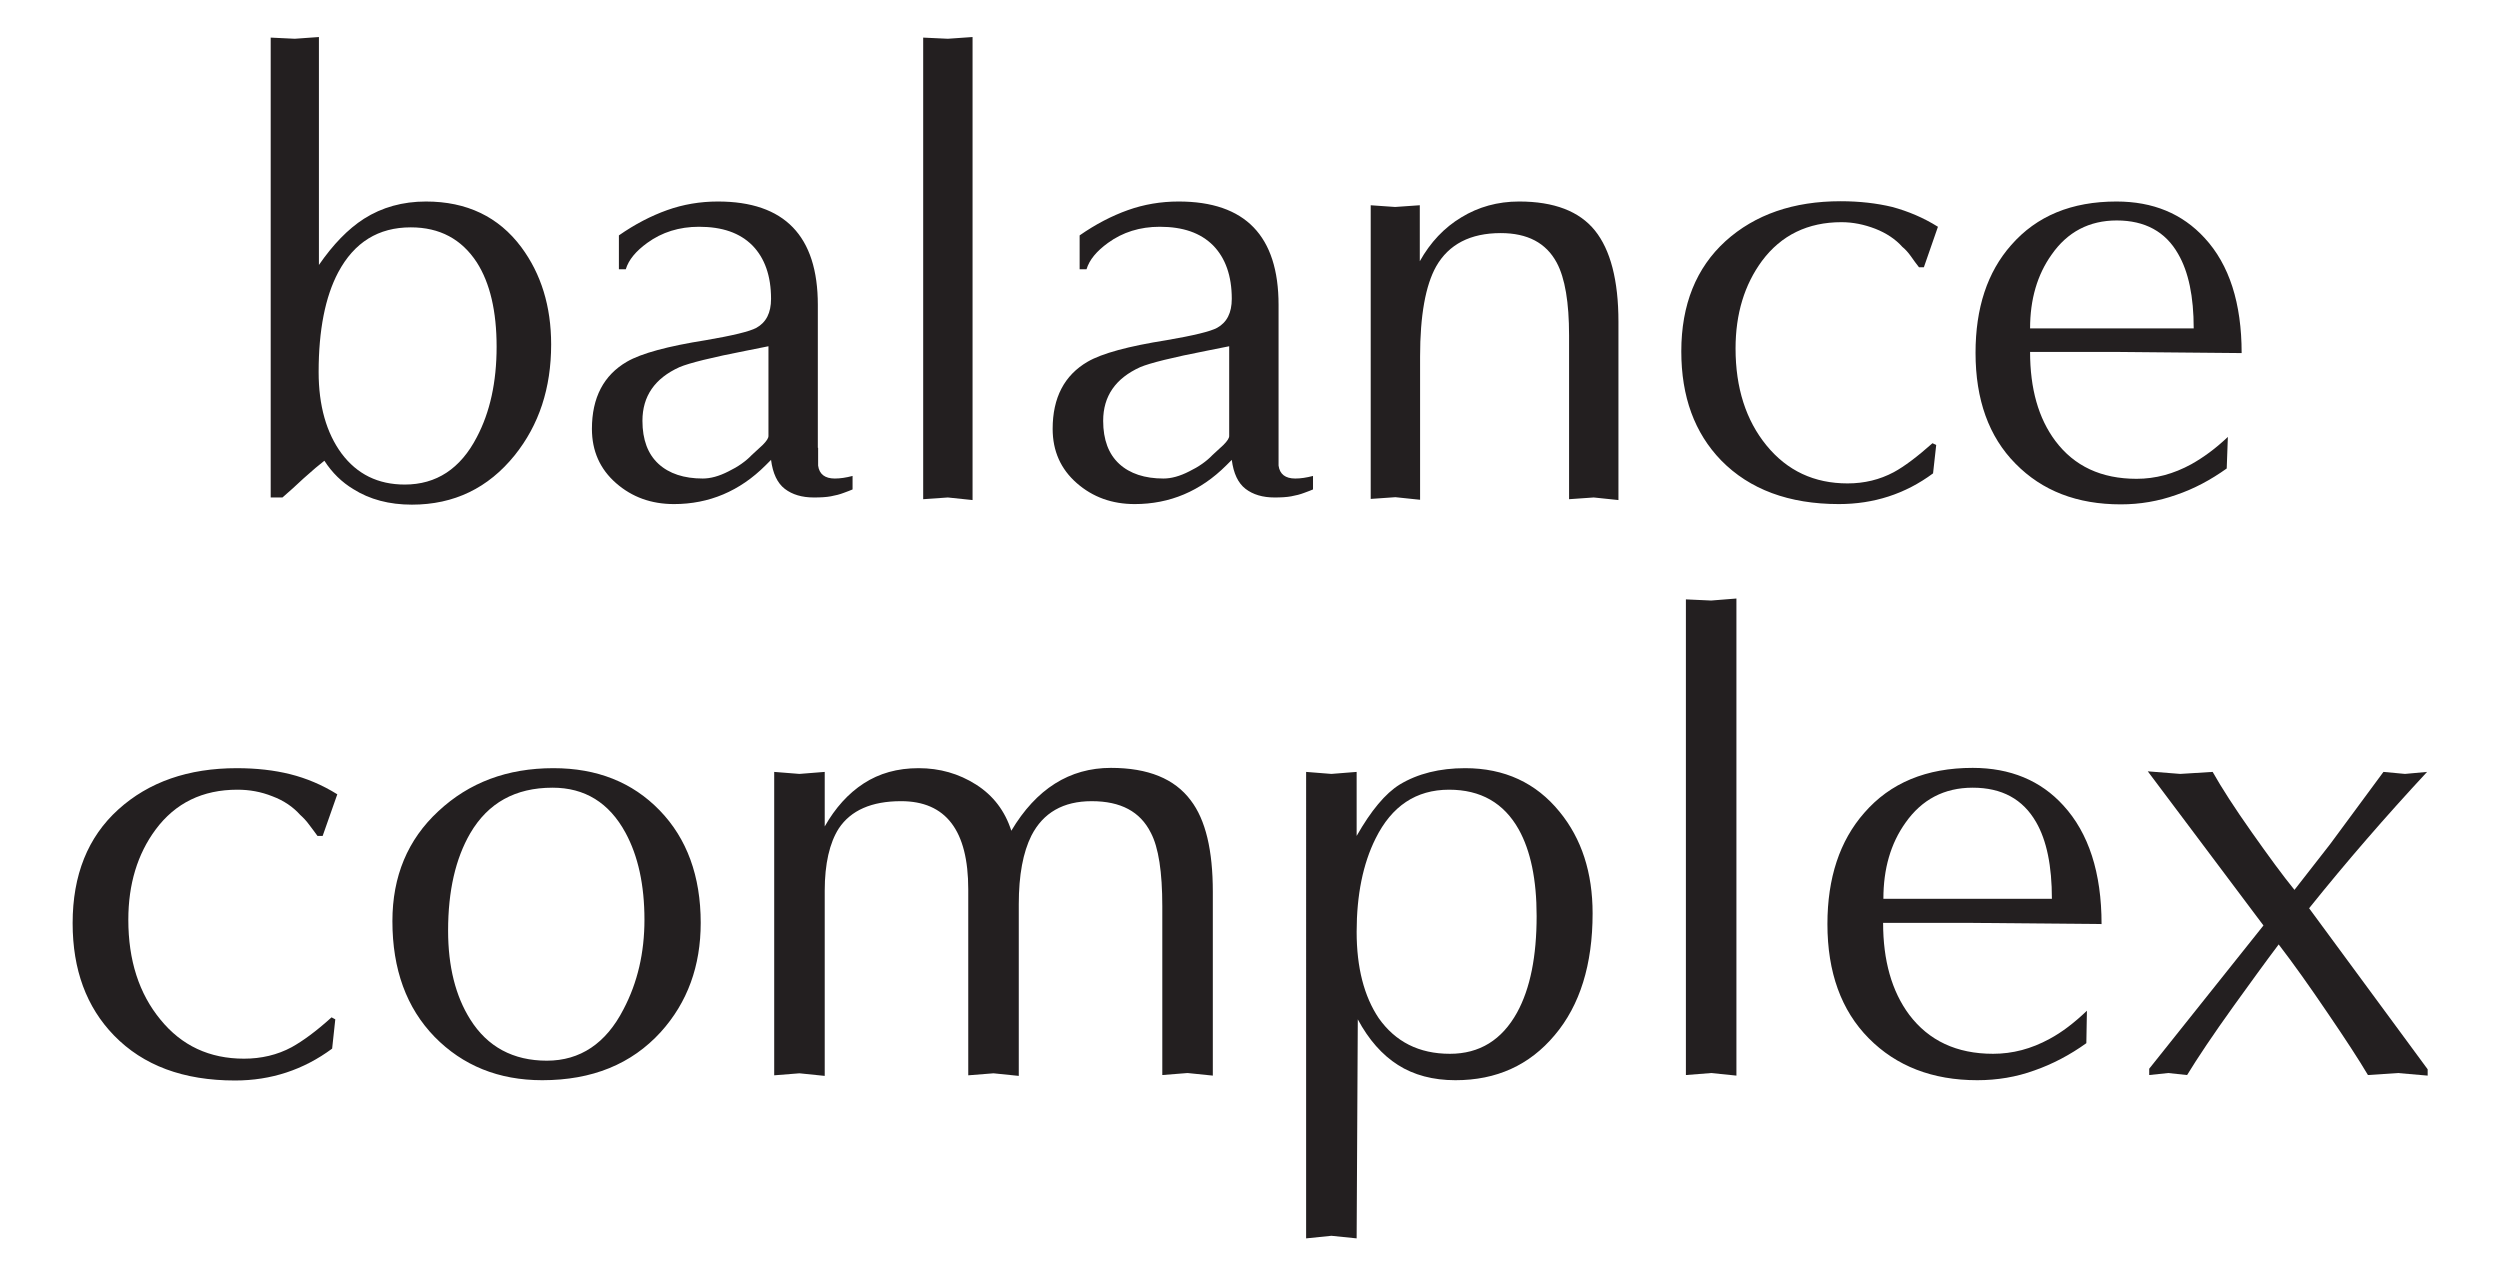 <?xml version="1.0" encoding="UTF-8"?> <svg xmlns="http://www.w3.org/2000/svg" xmlns:xlink="http://www.w3.org/1999/xlink" version="1.1" id="Layer_1" x="0px" y="0px" viewBox="0 0 87.09 44.43" style="enable-background:new 0 0 87.09 44.43;" xml:space="preserve"> <style type="text/css"> .st0{fill:#231F20;} </style> <g> <path class="st0" d="M9.43,1.31l0.84,0.04l0.84-0.06v7.94c0.49-0.71,1.01-1.25,1.57-1.61c0.63-0.4,1.35-0.6,2.16-0.6 c1.42,0,2.53,0.53,3.32,1.59c0.69,0.93,1.04,2.06,1.04,3.39c0,1.52-0.42,2.8-1.27,3.86c-0.92,1.14-2.11,1.72-3.58,1.72 c-0.79,0-1.47-0.18-2.04-0.54c-0.4-0.24-0.74-0.57-1.01-0.99c-0.17,0.13-0.42,0.34-0.73,0.62c-0.24,0.23-0.49,0.45-0.73,0.66H9.43 V1.31z M11.1,12.96c0,1.17,0.27,2.12,0.8,2.84c0.54,0.72,1.27,1.08,2.2,1.08c1.1,0,1.94-0.55,2.51-1.65 c0.46-0.87,0.69-1.92,0.69-3.15c0-1.24-0.23-2.22-0.69-2.94c-0.53-0.81-1.29-1.22-2.3-1.22c-1.13,0-1.97,0.52-2.53,1.57 C11.33,10.34,11.1,11.5,11.1,12.96z"></path> <path class="st0" d="M28.5,15.6c0,0.21,0,0.42,0,0.62c0.04,0.3,0.24,0.45,0.58,0.45c0.19,0,0.39-0.03,0.62-0.09v0.47 c-0.07,0.03-0.17,0.07-0.31,0.12c-0.13,0.05-0.28,0.09-0.45,0.12c-0.16,0.03-0.36,0.04-0.59,0.04c-0.41,0-0.75-0.1-1.01-0.3 c-0.26-0.2-0.42-0.54-0.48-1.01l-0.19,0.19c-0.9,0.9-1.97,1.35-3.19,1.35c-0.79,0-1.46-0.24-2.02-0.73 c-0.56-0.49-0.84-1.12-0.84-1.89c0-1.09,0.41-1.87,1.22-2.34c0.5-0.29,1.42-0.54,2.75-0.75c0.93-0.16,1.52-0.3,1.76-0.43 c0.34-0.19,0.51-0.52,0.51-1.01c0-0.8-0.22-1.42-0.65-1.86c-0.44-0.44-1.05-0.65-1.86-0.65c-0.69,0-1.29,0.19-1.8,0.56 c-0.4,0.29-0.65,0.59-0.75,0.92h-0.24V8.2c0.56-0.39,1.12-0.68,1.68-0.88c0.56-0.2,1.15-0.3,1.77-0.3c2.32,0,3.48,1.2,3.48,3.6 V15.6z M26.78,12.06l-0.75,0.15c-1.24,0.24-2.03,0.44-2.36,0.58c-0.86,0.39-1.29,1.01-1.29,1.87c0,0.66,0.19,1.16,0.56,1.5 c0.37,0.34,0.89,0.51,1.54,0.51c0.27,0,0.57-0.08,0.9-0.25c0.33-0.16,0.6-0.35,0.81-0.57c0.11-0.1,0.24-0.22,0.38-0.35 c0.14-0.14,0.2-0.24,0.2-0.31V12.06z"></path> <path class="st0" d="M32.16,1.31l0.86,0.04l0.86-0.06v16.13l-0.86-0.09l-0.86,0.06V1.31z"></path> <path class="st0" d="M44.54,15.6c0,0.21,0,0.42,0,0.62c0.04,0.3,0.24,0.45,0.58,0.45c0.19,0,0.39-0.03,0.62-0.09v0.47 c-0.07,0.03-0.17,0.07-0.31,0.12c-0.13,0.05-0.28,0.09-0.45,0.12c-0.16,0.03-0.36,0.04-0.58,0.04c-0.41,0-0.75-0.1-1.01-0.3 c-0.26-0.2-0.42-0.54-0.48-1.01l-0.19,0.19c-0.9,0.9-1.97,1.35-3.19,1.35c-0.79,0-1.46-0.24-2.02-0.73 c-0.56-0.49-0.84-1.12-0.84-1.89c0-1.09,0.41-1.87,1.22-2.34c0.5-0.29,1.42-0.54,2.75-0.75c0.93-0.16,1.52-0.3,1.76-0.43 c0.34-0.19,0.51-0.52,0.51-1.01c0-0.8-0.22-1.42-0.65-1.86c-0.44-0.44-1.05-0.65-1.86-0.65c-0.69,0-1.29,0.19-1.8,0.56 c-0.4,0.29-0.65,0.59-0.75,0.92h-0.24V8.2c0.56-0.39,1.12-0.68,1.68-0.88c0.56-0.2,1.15-0.3,1.77-0.3c2.32,0,3.48,1.2,3.48,3.6 V15.6z M42.83,12.06l-0.75,0.15c-1.24,0.24-2.03,0.44-2.36,0.58c-0.86,0.39-1.29,1.01-1.29,1.87c0,0.66,0.19,1.16,0.56,1.5 c0.37,0.34,0.89,0.51,1.54,0.51c0.27,0,0.57-0.08,0.9-0.25c0.33-0.16,0.6-0.35,0.81-0.57c0.11-0.1,0.24-0.22,0.38-0.35 c0.14-0.14,0.2-0.24,0.2-0.31V12.06z"></path> <path class="st0" d="M47.74,7.15l0.86,0.06l0.86-0.06V9.1c0.37-0.66,0.85-1.17,1.45-1.53c0.59-0.36,1.26-0.55,2.01-0.55 c1.22,0,2.1,0.34,2.64,1.01c0.54,0.67,0.82,1.73,0.82,3.18v6.21l-0.86-0.09l-0.86,0.06v-5.71c0-1.14-0.14-1.99-0.43-2.53 c-0.37-0.69-1.02-1.03-1.95-1.03c-1.06,0-1.81,0.39-2.25,1.16c-0.37,0.66-0.56,1.71-0.56,3.14v4.99l-0.86-0.09l-0.86,0.06V7.15z"></path> <path class="st0" d="M67.02,9.31h-0.17c-0.09-0.11-0.18-0.24-0.28-0.38c-0.1-0.14-0.2-0.25-0.3-0.33 c-0.24-0.27-0.56-0.48-0.94-0.63c-0.39-0.15-0.78-0.23-1.18-0.23c-1.17,0-2.1,0.45-2.77,1.35c-0.61,0.83-0.92,1.84-0.92,3.05 c0,1.37,0.36,2.5,1.08,3.38c0.72,0.88,1.66,1.32,2.82,1.32c0.59,0,1.12-0.13,1.61-0.39c0.37-0.2,0.82-0.54,1.35-1.01l0.13,0.06 l-0.11,0.99c-0.97,0.72-2.07,1.07-3.28,1.07c-1.74,0-3.11-0.51-4.1-1.52c-0.93-0.96-1.39-2.22-1.39-3.8c0-1.63,0.52-2.91,1.54-3.84 c1.03-0.93,2.37-1.39,4.01-1.39c0.66,0,1.26,0.07,1.8,0.2C66.47,7.36,67,7.58,67.51,7.9L67.02,9.31z"></path> <path class="st0" d="M77.57,16.32c-0.56,0.4-1.14,0.71-1.76,0.92c-0.62,0.22-1.26,0.33-1.93,0.33c-1.52,0-2.74-0.47-3.67-1.42 c-0.93-0.94-1.39-2.23-1.39-3.86c0-1.56,0.41-2.81,1.24-3.75c0.89-1.02,2.11-1.52,3.67-1.52c1.27,0,2.29,0.42,3.07,1.27 c0.86,0.93,1.29,2.27,1.29,4.01l-4.35-0.04h-3.02c0,1.28,0.29,2.31,0.88,3.1c0.66,0.88,1.6,1.32,2.83,1.32 c0.66,0,1.29-0.17,1.91-0.51c0.41-0.23,0.84-0.54,1.27-0.95L77.57,16.32z M76.42,11.44c0-1.11-0.18-1.97-0.54-2.59 c-0.44-0.78-1.16-1.17-2.14-1.17c-0.96,0-1.72,0.4-2.27,1.19c-0.5,0.7-0.75,1.56-0.75,2.57H76.42z"></path> <path class="st0" d="M11.24,29.12h-0.18c-0.09-0.12-0.18-0.25-0.29-0.39c-0.1-0.14-0.21-0.25-0.31-0.34 c-0.25-0.28-0.57-0.5-0.97-0.65c-0.4-0.16-0.8-0.23-1.22-0.23c-1.21,0-2.16,0.46-2.85,1.39c-0.63,0.85-0.95,1.9-0.95,3.14 c0,1.41,0.37,2.57,1.12,3.48c0.74,0.91,1.71,1.36,2.91,1.36c0.6,0,1.16-0.13,1.66-0.4c0.38-0.21,0.85-0.55,1.39-1.04l0.13,0.07 l-0.11,1.02c-1,0.74-2.13,1.11-3.38,1.11c-1.8,0-3.2-0.52-4.22-1.57c-0.96-0.99-1.44-2.29-1.44-3.91c0-1.68,0.53-3,1.59-3.96 c1.06-0.96,2.44-1.44,4.13-1.44c0.68,0,1.3,0.07,1.86,0.21c0.56,0.14,1.11,0.37,1.64,0.7L11.24,29.12z"></path> <path class="st0" d="M19.28,26.76c1.52,0,2.75,0.49,3.7,1.47c0.95,0.98,1.43,2.29,1.43,3.92c0,1.5-0.46,2.77-1.39,3.8 c-1.02,1.12-2.39,1.68-4.13,1.68c-1.52,0-2.77-0.51-3.75-1.51c-0.98-1.01-1.47-2.35-1.47-4.03c0-1.56,0.53-2.84,1.6-3.83 C16.34,27.26,17.67,26.76,19.28,26.76z M15.61,32.42c0,1.25,0.26,2.28,0.77,3.09c0.6,0.96,1.5,1.44,2.67,1.44 c1.16,0,2.06-0.6,2.67-1.79c0.49-0.93,0.73-1.97,0.73-3.12c0-1.21-0.22-2.22-0.66-3.03c-0.57-1.05-1.42-1.57-2.54-1.57 c-1.3,0-2.25,0.53-2.87,1.59C15.87,29.91,15.61,31.03,15.61,32.42z"></path> <path class="st0" d="M26.97,26.89l0.88,0.07l0.88-0.07v1.9c0.37-0.65,0.82-1.15,1.36-1.5c0.54-0.35,1.17-0.53,1.91-0.53 c0.74,0,1.4,0.19,2,0.57c0.6,0.38,1.01,0.92,1.23,1.61c0.87-1.46,2.03-2.19,3.47-2.19c1.3,0,2.22,0.38,2.78,1.13 c0.52,0.68,0.77,1.74,0.77,3.19v6.4l-0.88-0.09l-0.88,0.07v-5.88c0-1.19-0.13-2.05-0.4-2.56c-0.37-0.74-1.05-1.1-2.06-1.1 c-0.99,0-1.69,0.4-2.1,1.2c-0.29,0.58-0.44,1.37-0.44,2.39v5.98l-0.88-0.09l-0.88,0.07v-6.48c0-2.05-0.78-3.07-2.34-3.07 c-1.03,0-1.75,0.32-2.17,0.95c-0.32,0.5-0.49,1.23-0.49,2.17v6.45l-0.88-0.09l-0.88,0.07V26.89z"></path> <path class="st0" d="M47.26,43.14l-0.88-0.09l-0.88,0.09V26.89l0.88,0.07l0.88-0.07v2.23c0.5-0.88,1-1.48,1.5-1.79 c0.63-0.38,1.39-0.57,2.28-0.57c1.37,0,2.47,0.51,3.29,1.52c0.77,0.94,1.15,2.12,1.15,3.54c0,1.78-0.44,3.2-1.32,4.24 c-0.88,1.05-2.03,1.57-3.46,1.57c-0.78,0-1.45-0.18-2-0.53c-0.55-0.35-1.02-0.88-1.4-1.59L47.26,43.14z M50.51,36.71 c1.03,0,1.81-0.48,2.34-1.44c0.46-0.84,0.68-1.96,0.68-3.36c0-1.27-0.21-2.27-0.62-3.01c-0.52-0.93-1.33-1.39-2.43-1.39 c-1.15,0-2,0.57-2.56,1.7c-0.44,0.88-0.66,1.97-0.66,3.25c0,1.25,0.26,2.25,0.77,3.01C48.61,36.29,49.43,36.71,50.51,36.71z"></path> <path class="st0" d="M58.73,20.88l0.88,0.04l0.88-0.07v16.62l-0.88-0.09l-0.88,0.07V20.88z"></path> <path class="st0" d="M72.68,36.34c-0.57,0.41-1.18,0.73-1.81,0.95c-0.63,0.23-1.3,0.34-1.99,0.34c-1.56,0-2.82-0.49-3.78-1.46 c-0.96-0.97-1.44-2.3-1.44-3.98c0-1.61,0.43-2.9,1.28-3.87c0.91-1.05,2.17-1.57,3.78-1.57c1.31,0,2.37,0.44,3.16,1.31 c0.88,0.96,1.33,2.34,1.33,4.13l-4.49-0.04H65.6c0,1.31,0.3,2.38,0.91,3.2c0.68,0.9,1.65,1.36,2.92,1.36 c0.68,0,1.33-0.17,1.97-0.52c0.43-0.23,0.86-0.56,1.3-0.98L72.68,36.34z M71.48,31.31c0-1.14-0.18-2.03-0.55-2.67 c-0.46-0.8-1.19-1.2-2.21-1.2c-0.99,0-1.77,0.41-2.34,1.22c-0.52,0.73-0.77,1.61-0.77,2.65H71.48z"></path> <path class="st0" d="M74.82,26.87l1.13,0.09l1.13-0.07c0.31,0.55,0.76,1.25,1.36,2.1c0.6,0.85,1.09,1.52,1.49,2.01l1.24-1.59 l1.86-2.52l0.75,0.07l0.77-0.07c-1.44,1.55-2.81,3.13-4.11,4.75l4.13,5.61v0.22l-1.04-0.09l-1.04,0.07 c-0.32-0.54-0.79-1.26-1.39-2.14c-0.65-0.96-1.22-1.76-1.72-2.41c-0.49,0.65-1,1.36-1.55,2.12c-0.74,1.03-1.28,1.84-1.64,2.43 l-0.66-0.07l-0.66,0.07v-0.22l3.98-4.99L74.82,26.87z"></path> </g> </svg> 